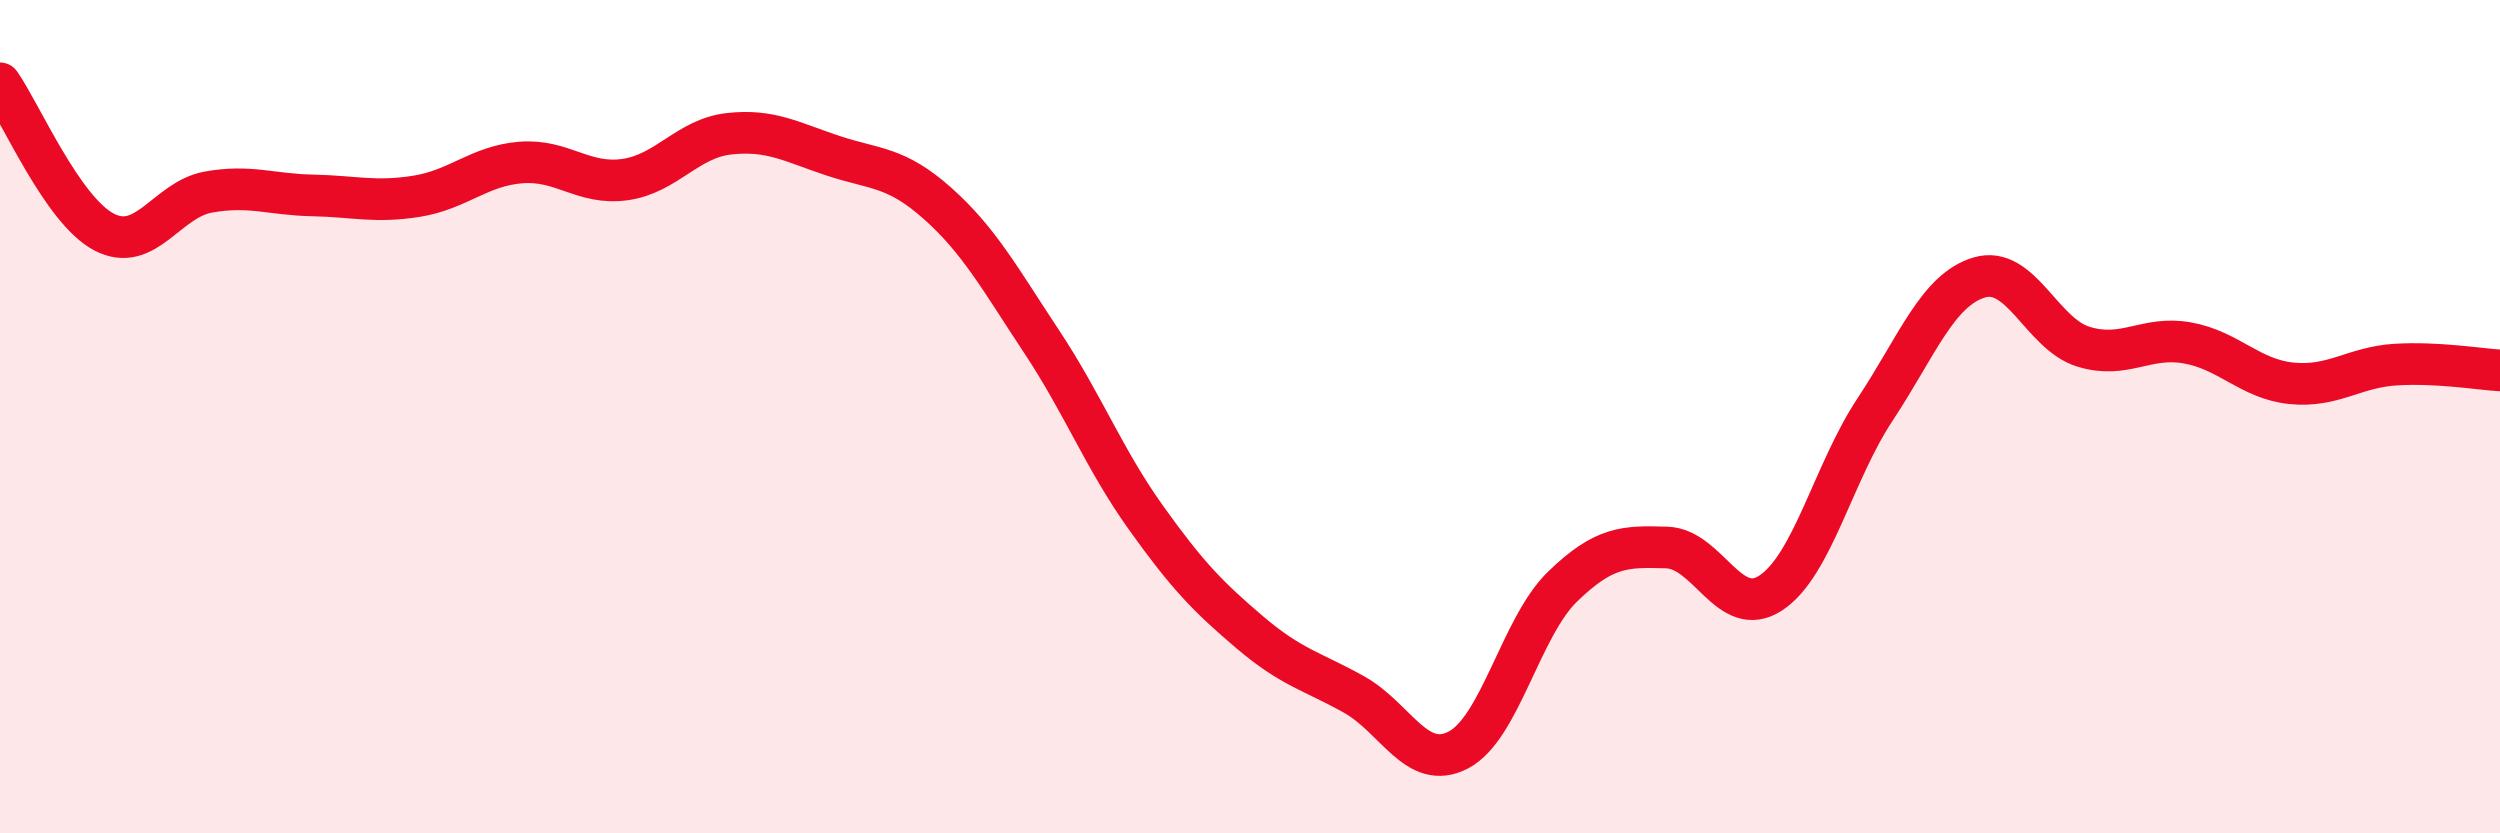 
    <svg width="60" height="20" viewBox="0 0 60 20" xmlns="http://www.w3.org/2000/svg">
      <path
        d="M 0,2 C 0.5,2.71 1.5,5.05 2.5,5.57 C 3.5,6.09 4,4.79 5,4.61 C 6,4.43 6.5,4.67 7.5,4.69 C 8.5,4.71 9,4.87 10,4.71 C 11,4.55 11.5,3.98 12.5,3.9 C 13.5,3.82 14,4.45 15,4.31 C 16,4.17 16.5,3.32 17.5,3.21 C 18.5,3.1 19,3.41 20,3.74 C 21,4.07 21.5,3.99 22.5,4.88 C 23.5,5.77 24,6.69 25,8.2 C 26,9.71 26.5,11.02 27.5,12.42 C 28.5,13.82 29,14.33 30,15.18 C 31,16.03 31.5,16.11 32.5,16.67 C 33.5,17.23 34,18.52 35,18 C 36,17.48 36.5,15.05 37.5,14.08 C 38.5,13.11 39,13.11 40,13.14 C 41,13.17 41.5,14.89 42.5,14.23 C 43.5,13.57 44,11.34 45,9.83 C 46,8.32 46.5,6.96 47.5,6.66 C 48.5,6.36 49,8.01 50,8.32 C 51,8.63 51.5,8.05 52.5,8.23 C 53.5,8.41 54,9.1 55,9.2 C 56,9.3 56.5,8.81 57.5,8.75 C 58.5,8.69 59.5,8.86 60,8.89L60 20L0 20Z"
        fill="#EB0A25"
        opacity="0.1"
        stroke-linecap="round"
        stroke-linejoin="round"
      />
      <path
        d="M 0,2 C 0.5,2.71 1.5,5.05 2.5,5.57 C 3.5,6.09 4,4.79 5,4.61 C 6,4.43 6.5,4.67 7.5,4.69 C 8.5,4.71 9,4.87 10,4.71 C 11,4.55 11.5,3.98 12.5,3.9 C 13.5,3.82 14,4.45 15,4.31 C 16,4.17 16.5,3.32 17.5,3.21 C 18.5,3.1 19,3.41 20,3.74 C 21,4.07 21.5,3.99 22.5,4.88 C 23.5,5.77 24,6.69 25,8.2 C 26,9.71 26.5,11.02 27.5,12.42 C 28.5,13.82 29,14.33 30,15.18 C 31,16.03 31.5,16.11 32.5,16.67 C 33.5,17.23 34,18.52 35,18 C 36,17.48 36.5,15.05 37.5,14.08 C 38.5,13.11 39,13.11 40,13.14 C 41,13.17 41.5,14.89 42.5,14.23 C 43.5,13.57 44,11.34 45,9.83 C 46,8.32 46.5,6.96 47.5,6.66 C 48.5,6.36 49,8.01 50,8.32 C 51,8.63 51.5,8.05 52.5,8.23 C 53.5,8.41 54,9.1 55,9.2 C 56,9.3 56.5,8.81 57.5,8.75 C 58.5,8.69 59.5,8.86 60,8.89"
        stroke="#EB0A25"
        stroke-width="1"
        fill="none"
        stroke-linecap="round"
        stroke-linejoin="round"
      />
    </svg>
  